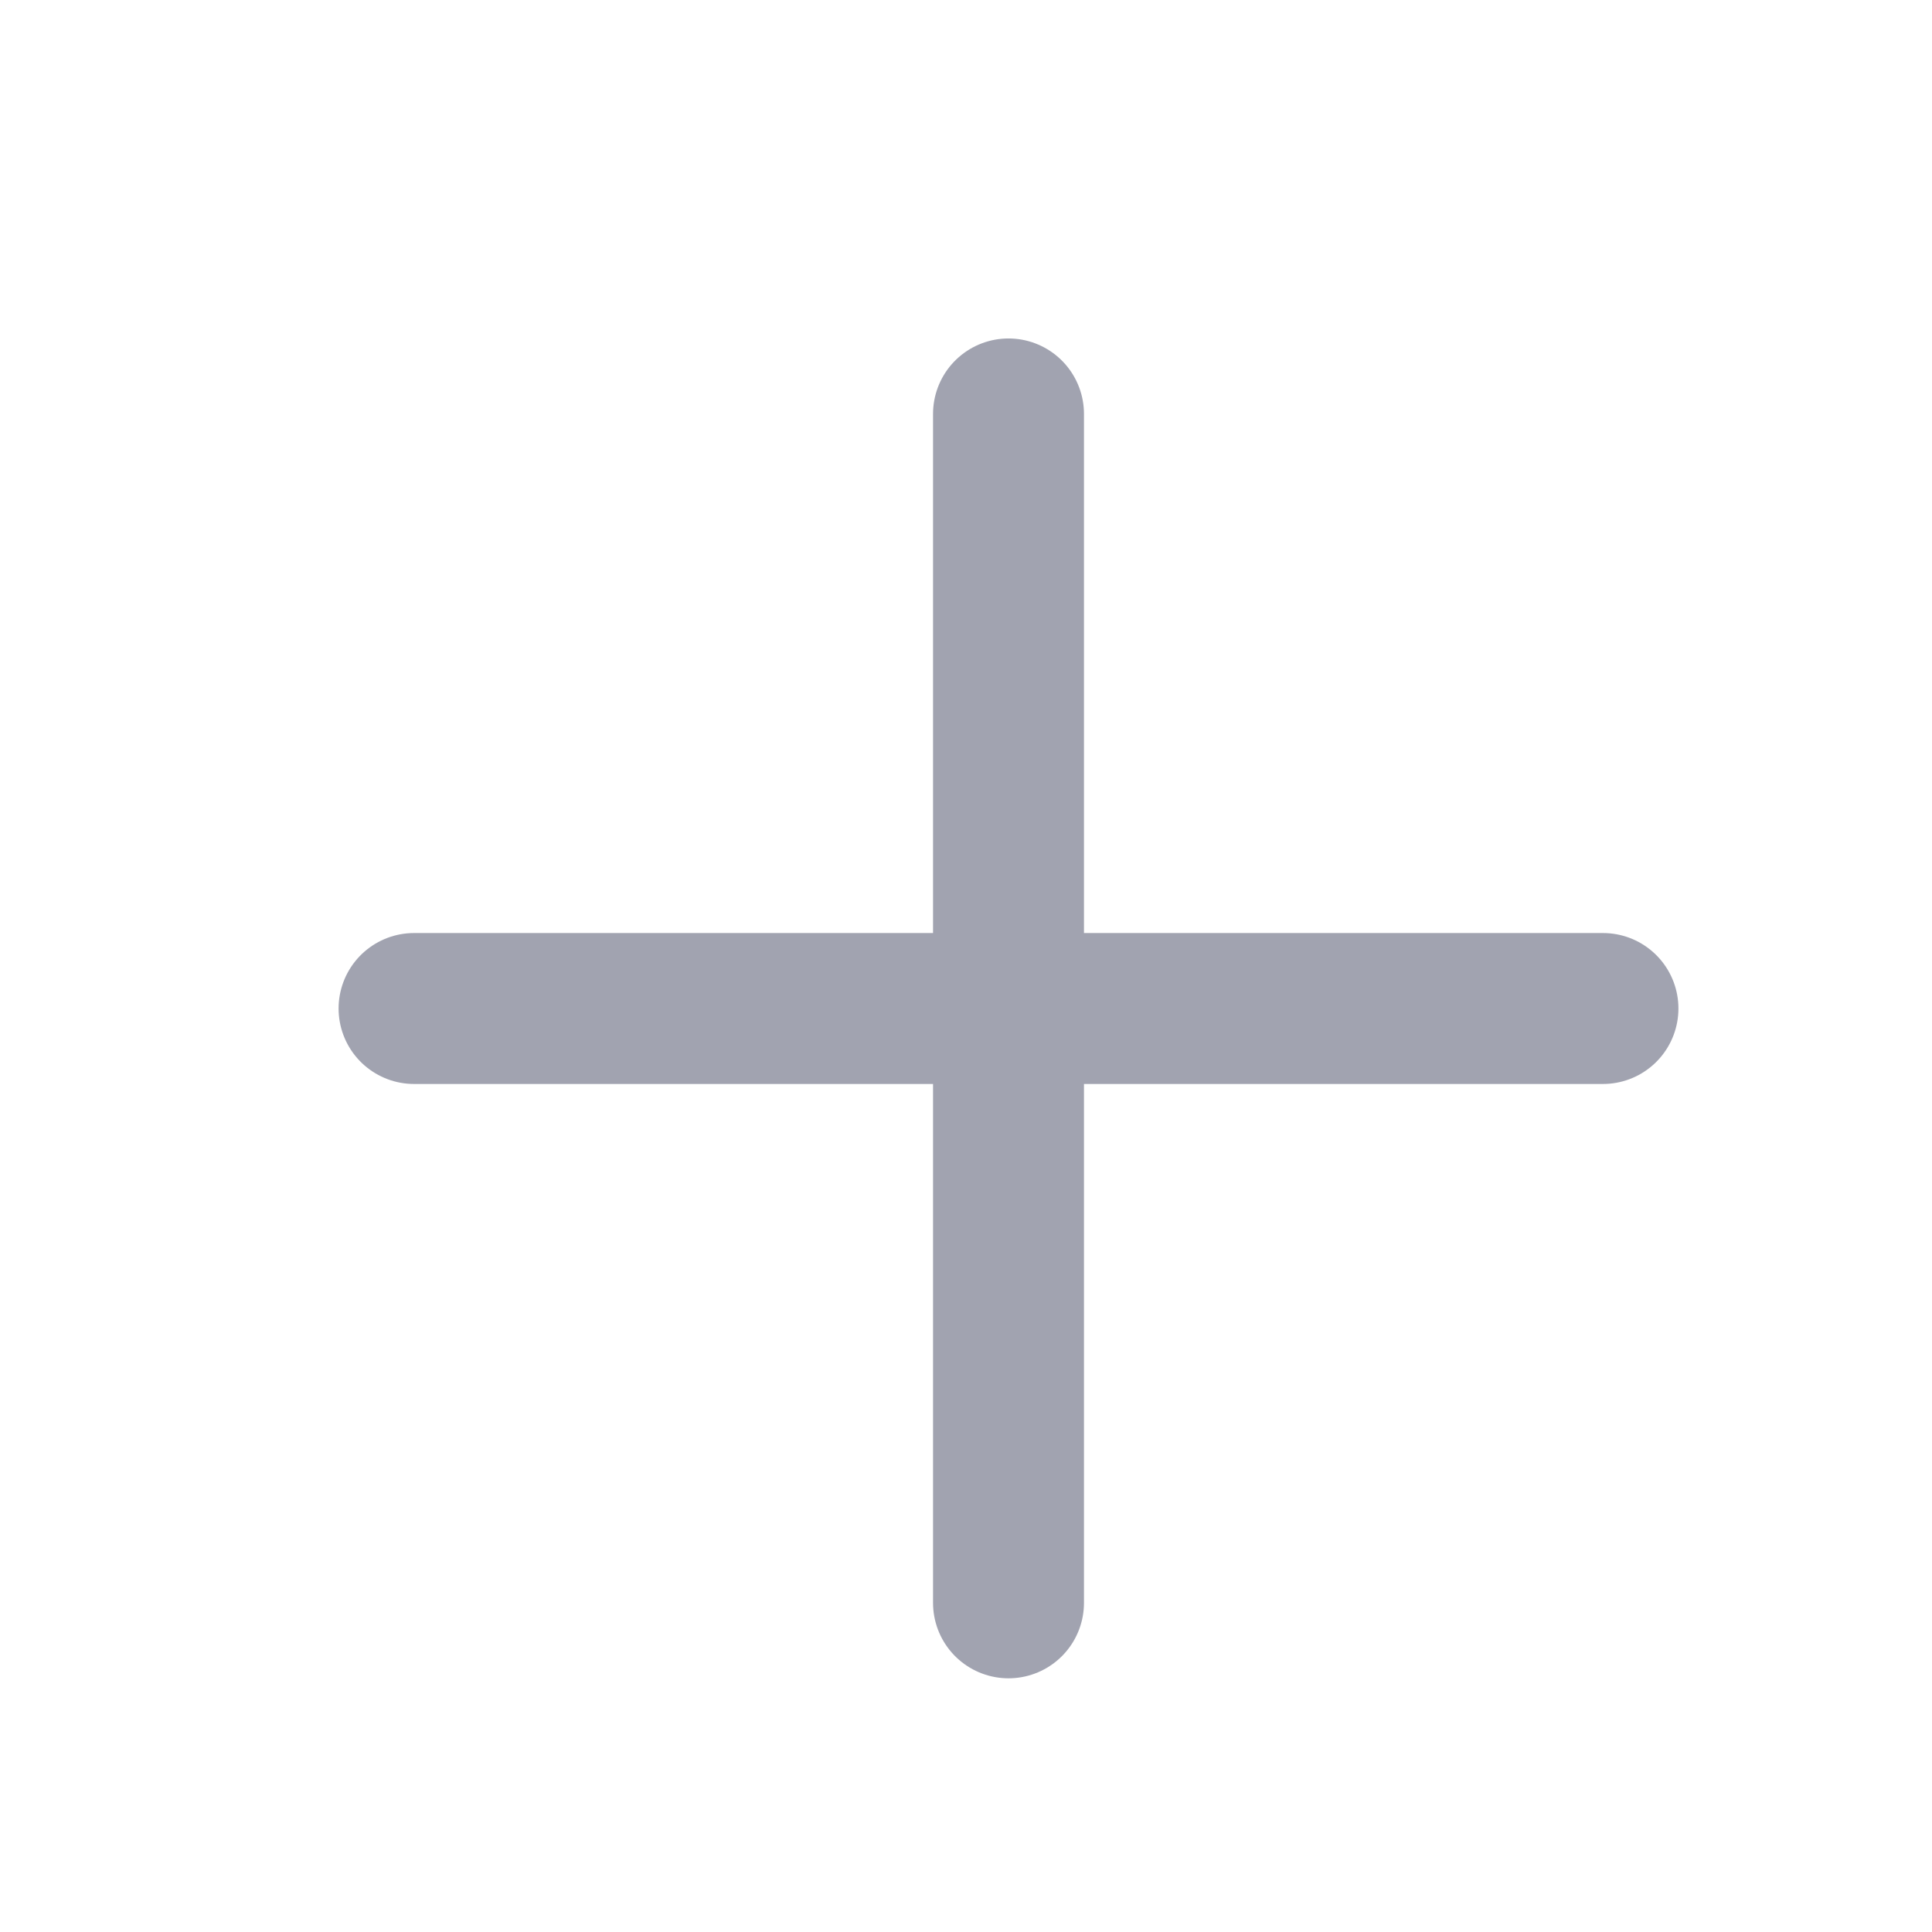 <svg width="16" height="16" viewBox="0 0 16 16" fill="none" xmlns="http://www.w3.org/2000/svg">
<path d="M8.352 3.428V13.274" stroke="#A1A3B0" stroke-width="1.25" stroke-linecap="round" stroke-linejoin="round"/>
<path d="M13.275 8.352H3.429" stroke="#A1A3B0" stroke-width="1.25" stroke-linecap="round" stroke-linejoin="round"/>
</svg>

